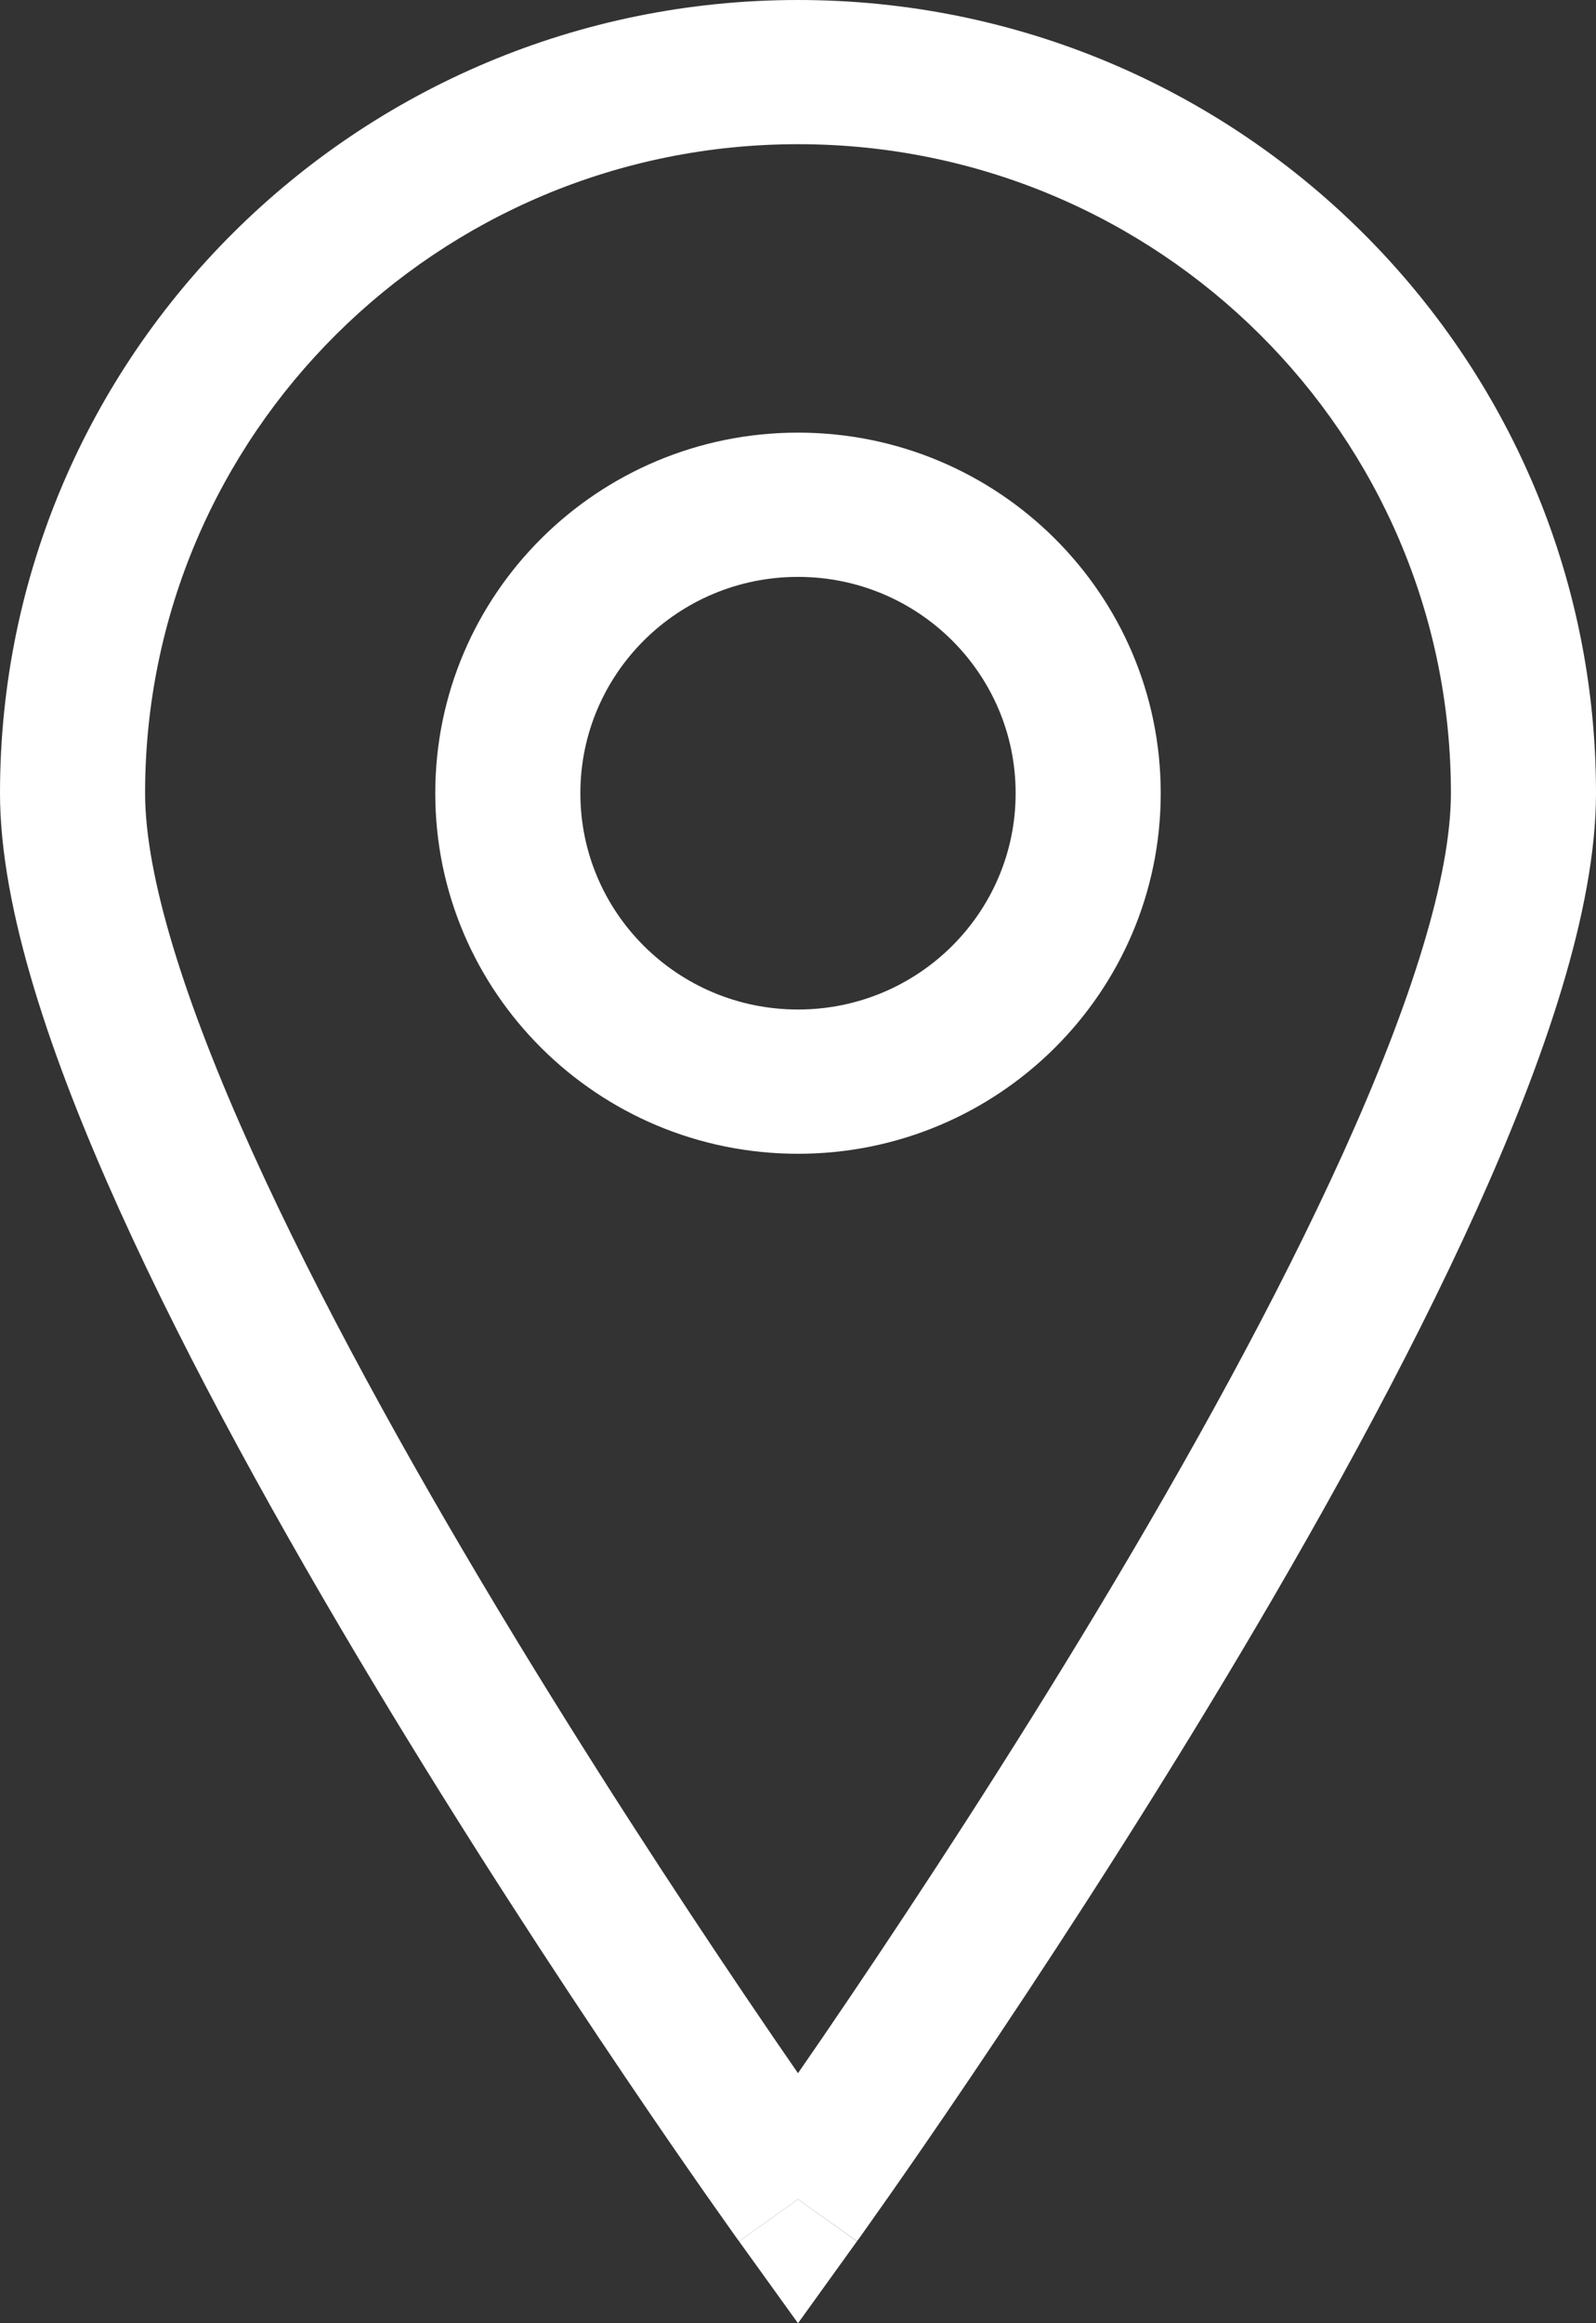 <?xml version="1.0" encoding="UTF-8"?> <svg xmlns="http://www.w3.org/2000/svg" width="22" height="32" viewBox="0 0 22 32" fill="none"><rect x="0" y="0" width="22" height="32" fill="#333333" stroke="none"/><path d="M10.187 30.871C10.187 30.871 10.187 30.871 11 30.293L11.813 30.871L11 32L10.187 30.871Z" fill="white"></path><path fill-rule="evenodd" clip-rule="evenodd" d="M11 5.959C8.239 5.959 6 8.183 6 10.926C6 13.668 8.239 15.892 11 15.892C13.761 15.892 16 13.668 16 10.926C16 8.183 13.761 5.959 11 5.959ZM8 10.926C8 9.28 9.343 7.946 11 7.946C12.657 7.946 14 9.28 14 10.926C14 12.571 12.657 13.905 11 13.905C9.343 13.905 8 12.571 8 10.926Z" fill="white"></path><path fill-rule="evenodd" clip-rule="evenodd" d="M10.187 30.871L11 30.293C11.813 30.871 11.814 30.87 11.814 30.87L11.821 30.86L11.844 30.829L11.929 30.709C12.004 30.604 12.112 30.45 12.251 30.253C12.527 29.859 12.921 29.291 13.393 28.592C14.337 27.195 15.597 25.273 16.858 23.176C18.118 21.081 19.39 18.795 20.35 16.673C21.292 14.59 22 12.525 22 10.925C22 4.891 17.075 0 11 0C4.925 0 0 4.891 0 10.925C0 12.525 0.708 14.59 1.65 16.673C2.61 18.795 3.882 21.081 5.142 23.176C6.403 25.273 7.663 27.195 8.607 28.592C9.079 29.291 9.473 29.859 9.749 30.253C9.888 30.45 9.996 30.604 10.071 30.709L10.156 30.829L10.179 30.86L10.187 30.871ZM2 10.925C2 5.989 6.029 1.986 11 1.986C15.971 1.986 20 5.989 20 10.925C20 12.068 19.458 13.796 18.525 15.859C17.61 17.882 16.382 20.095 15.142 22.157C13.903 24.216 12.663 26.107 11.732 27.485C11.459 27.89 11.212 28.25 11 28.556C10.788 28.25 10.541 27.89 10.268 27.485C9.337 26.107 8.097 24.216 6.858 22.157C5.618 20.095 4.39 17.882 3.475 15.859C2.542 13.796 2 12.068 2 10.925Z" fill="white"></path></svg> 